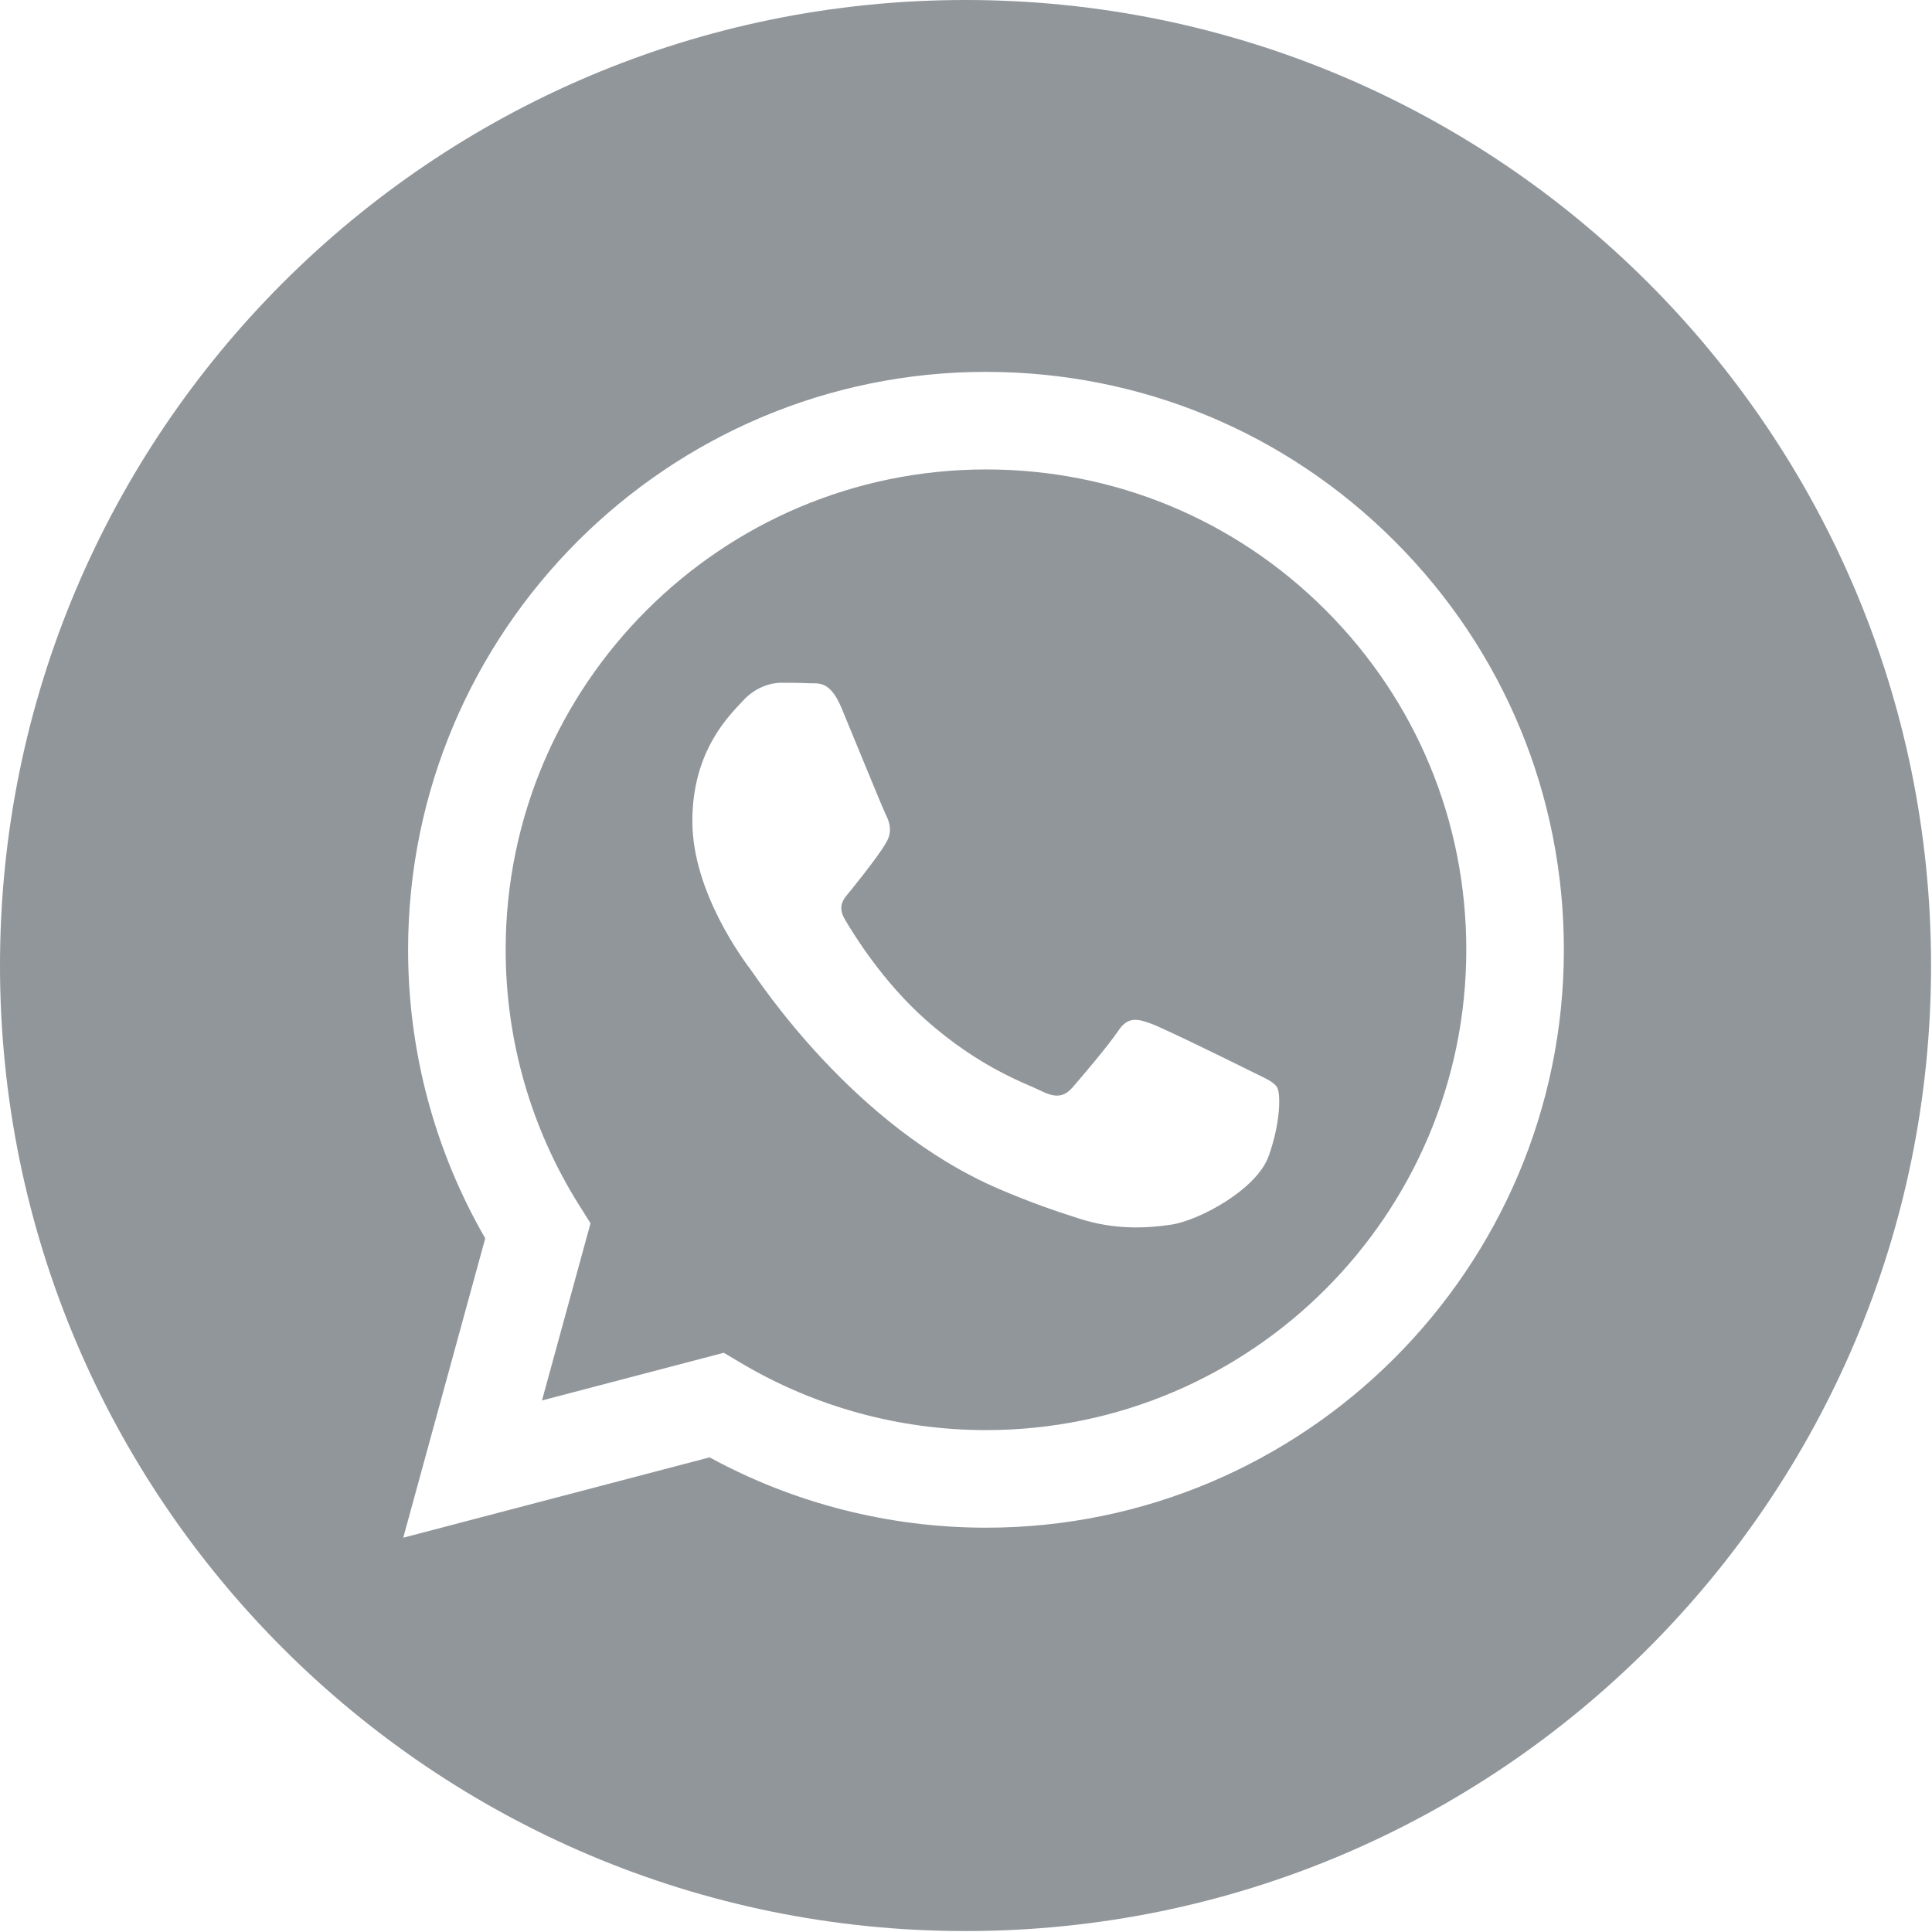 <?xml version="1.0" encoding="UTF-8"?> <svg xmlns="http://www.w3.org/2000/svg" width="683" height="683" viewBox="0 0 683 683" fill="none"><g clip-path="url(#clip0_448_2)"><path d="M341.333 0C152.849 0 0 152.849 0 341.333C0 529.818 152.849 682.667 341.333 682.667C529.818 682.667 682.667 529.818 682.667 341.333C682.667 152.849 529.818 0 341.333 0ZM348.568 540.068C348.573 540.068 348.563 540.068 348.568 540.068H348.484C314.292 540.052 280.693 531.479 250.854 515.208L142.557 543.609L171.542 437.776C153.661 406.807 144.255 371.672 144.271 335.677C144.318 223.073 235.964 131.464 348.568 131.464C403.214 131.484 454.51 152.755 493.078 191.354C531.651 229.958 552.88 281.271 552.859 335.839C552.813 448.448 461.156 540.068 348.568 540.068Z" fill="#91969B"></path><path d="M348.635 165.957C254.973 165.957 178.801 242.098 178.76 335.691C178.749 367.764 187.729 398.999 204.723 426.025L208.76 432.447L191.604 495.087L255.869 478.233L262.072 481.91C288.14 497.379 318.025 505.561 348.494 505.572H348.562C442.15 505.572 518.322 429.426 518.364 335.827C518.38 290.467 500.734 247.822 468.676 215.738C436.619 183.655 393.984 165.973 348.635 165.957ZM448.51 408.671C444.255 420.587 423.864 431.467 414.057 432.936C405.26 434.249 394.135 434.796 381.906 430.915C374.489 428.561 364.984 425.421 352.801 420.165C301.598 398.061 268.156 346.52 265.604 343.113C263.051 339.707 244.76 315.441 244.76 290.322C244.76 265.207 257.947 252.858 262.624 247.754C267.307 242.645 272.838 241.368 276.239 241.368C279.64 241.368 283.046 241.4 286.02 241.546C289.156 241.702 293.364 240.353 297.505 250.306C301.76 260.525 311.968 285.639 313.244 288.191C314.52 290.749 315.369 293.728 313.671 297.134C311.968 300.54 306.312 307.889 300.911 314.587C298.645 317.395 295.692 319.895 298.671 325.004C301.645 330.108 311.895 346.822 327.067 360.353C346.567 377.738 363.015 383.124 368.119 385.681C373.218 388.233 376.197 387.806 379.176 384.405C382.15 380.999 391.937 369.504 395.338 364.395C398.739 359.285 402.145 360.139 406.822 361.842C411.505 363.54 436.598 375.889 441.702 378.441C446.807 380.999 450.208 382.275 451.484 384.405C452.765 386.535 452.765 396.749 448.51 408.671Z" fill="#91969B"></path></g><defs><clipPath id="clip0_448_2"><rect width="682.667" height="682.667" fill="white"></rect></clipPath></defs></svg> 